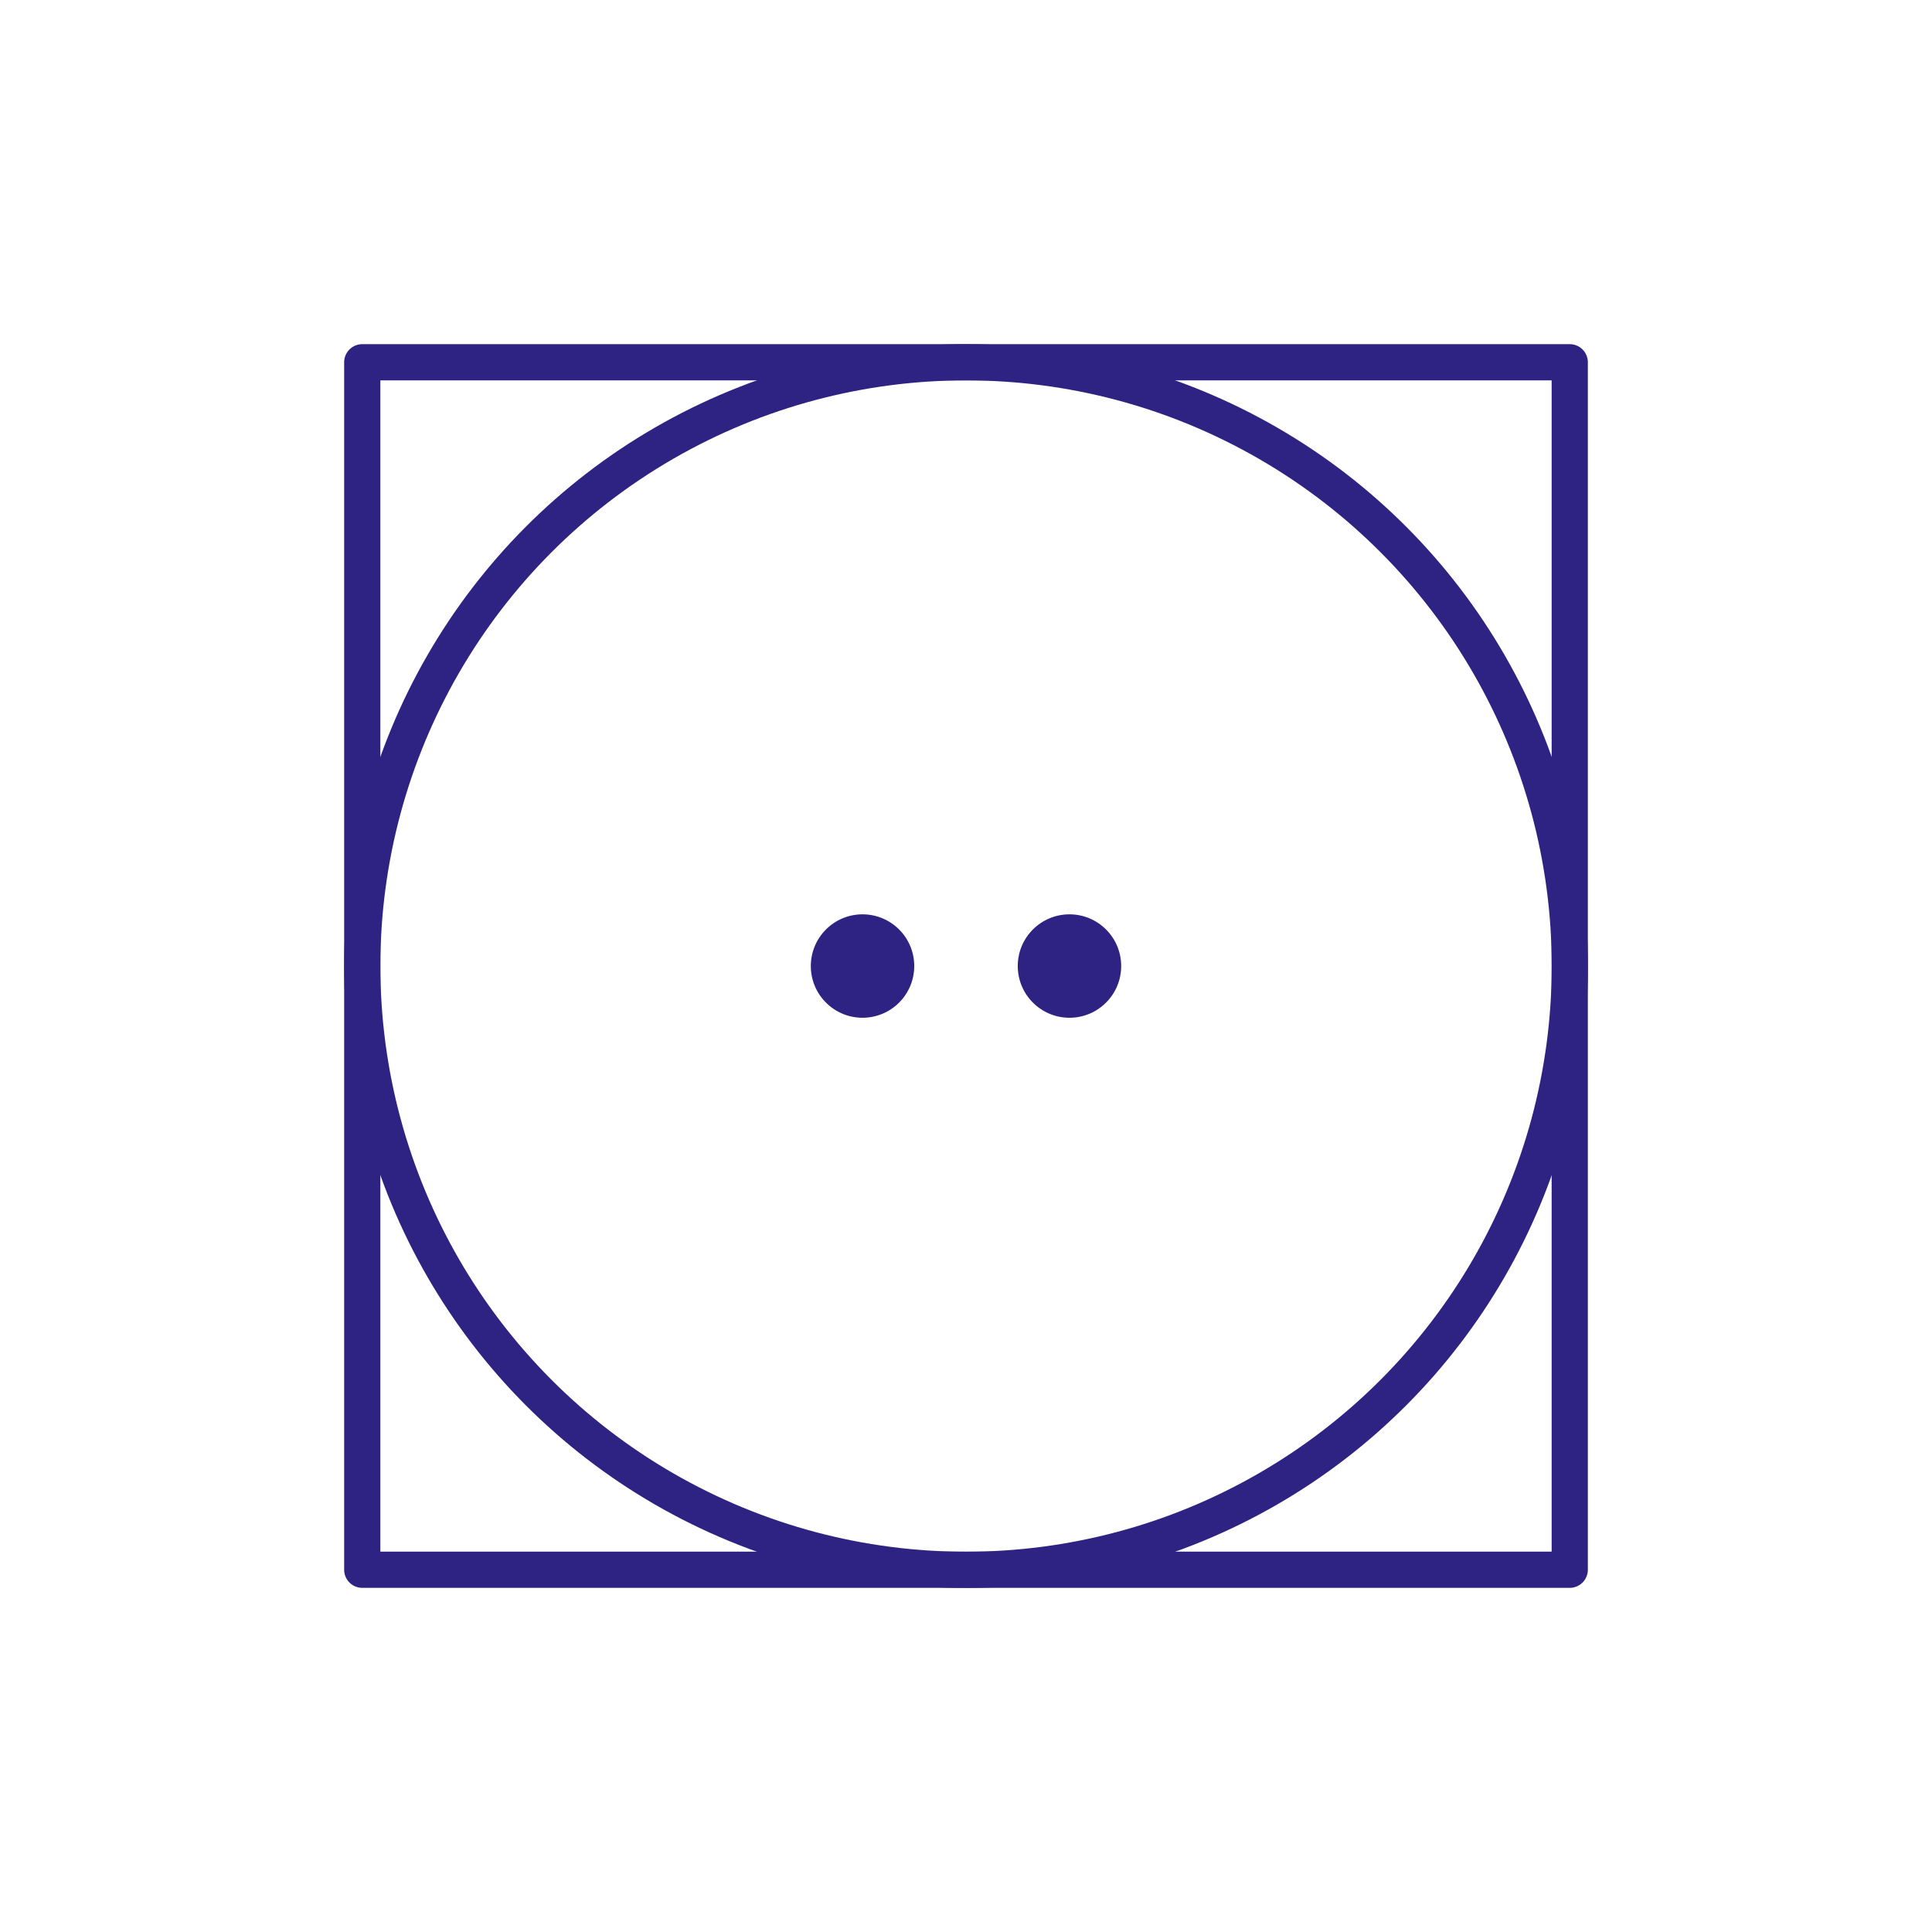 <svg viewBox="0 0 226.77 226.77" xmlns="http://www.w3.org/2000/svg"><path d="m42.52 42.52h141.73v141.73h-141.73z" fill="none" stroke="#2e2382" stroke-linecap="round" stroke-linejoin="round" stroke-width="4.25"/><circle cx="113.39" cy="113.39" fill="none" r="70.87" stroke="#2e2382" stroke-linecap="round" stroke-linejoin="round" stroke-width="4.25"/><g fill="#2e2382"><circle cx="101.24" cy="113.39" r="6.07"/><circle cx="125.53" cy="113.39" r="6.07"/></g></svg>